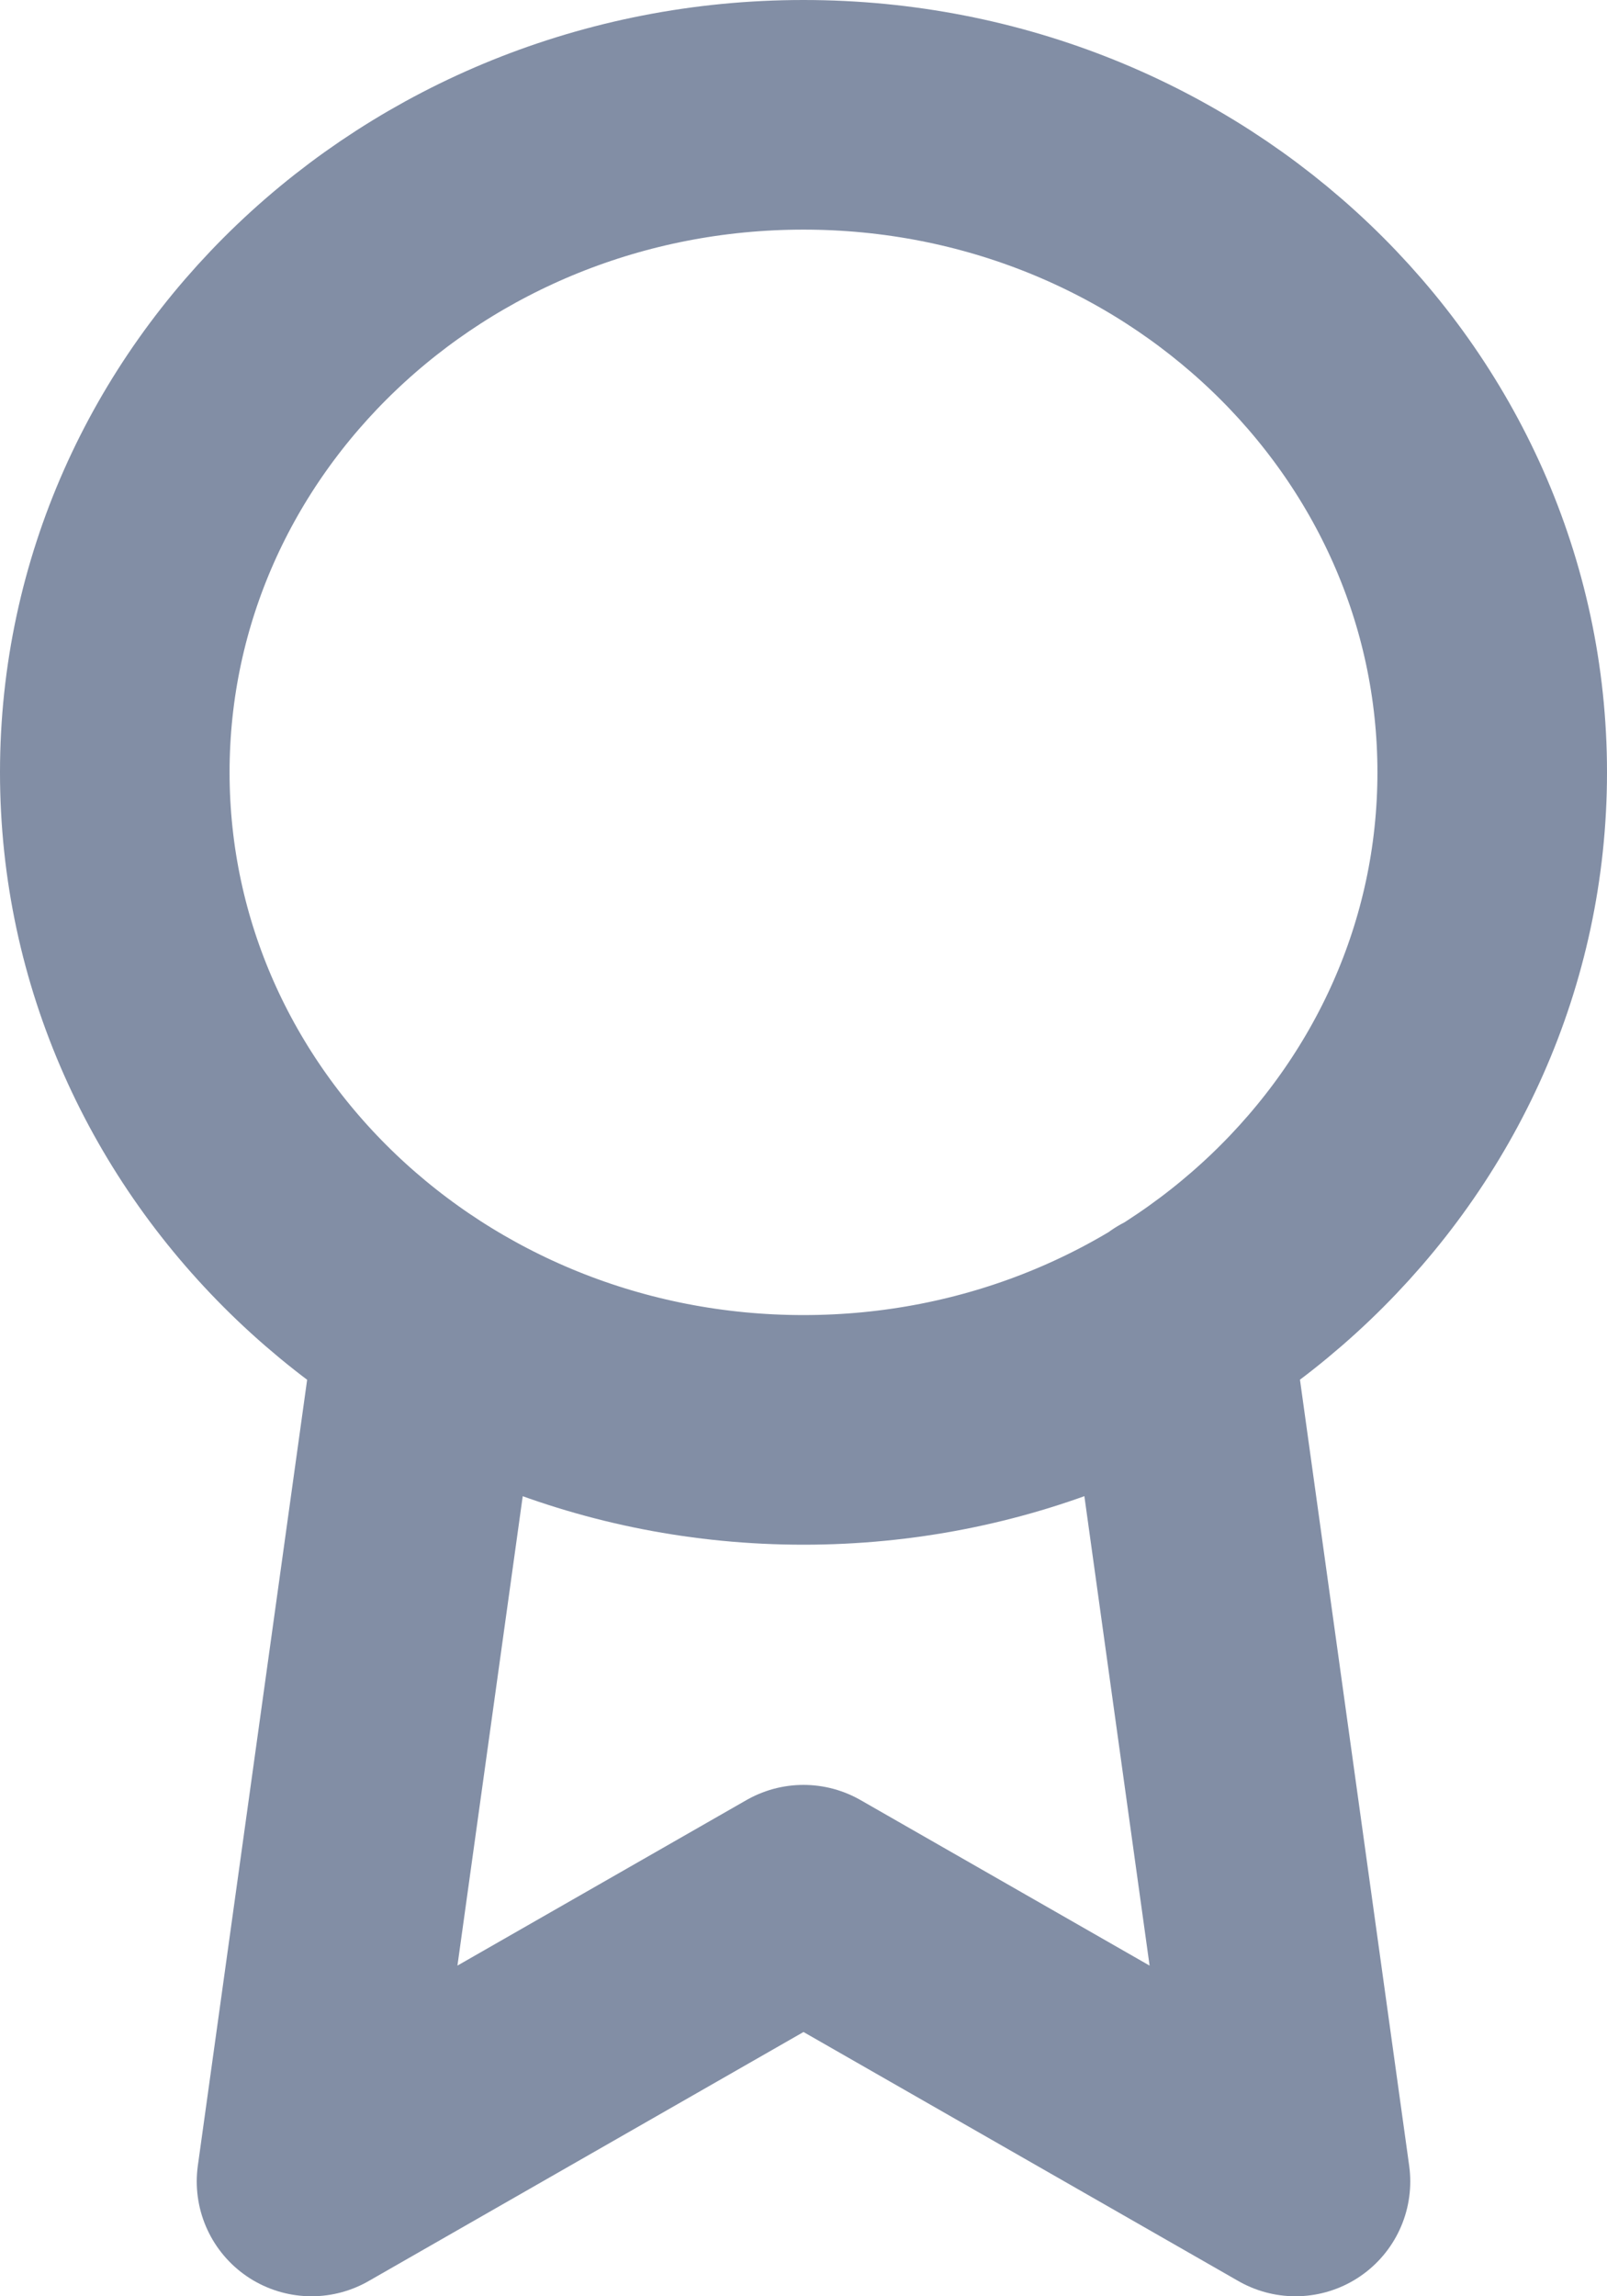 <svg width="14" height="20" viewBox="0 0 14 20" fill="none" xmlns="http://www.w3.org/2000/svg">
<path d="M3.751 11.546L2.714 19L7 16.546L11.286 19L10.249 11.538M13 6.727C13 9.89 10.314 12.454 7 12.454C3.686 12.454 1 9.89 1 6.727C1 3.564 3.686 1 7 1C10.314 1 13 3.564 13 6.727Z" stroke="#828EA5" stroke-width="2" stroke-linecap="round" stroke-linejoin="round"/>
</svg>
